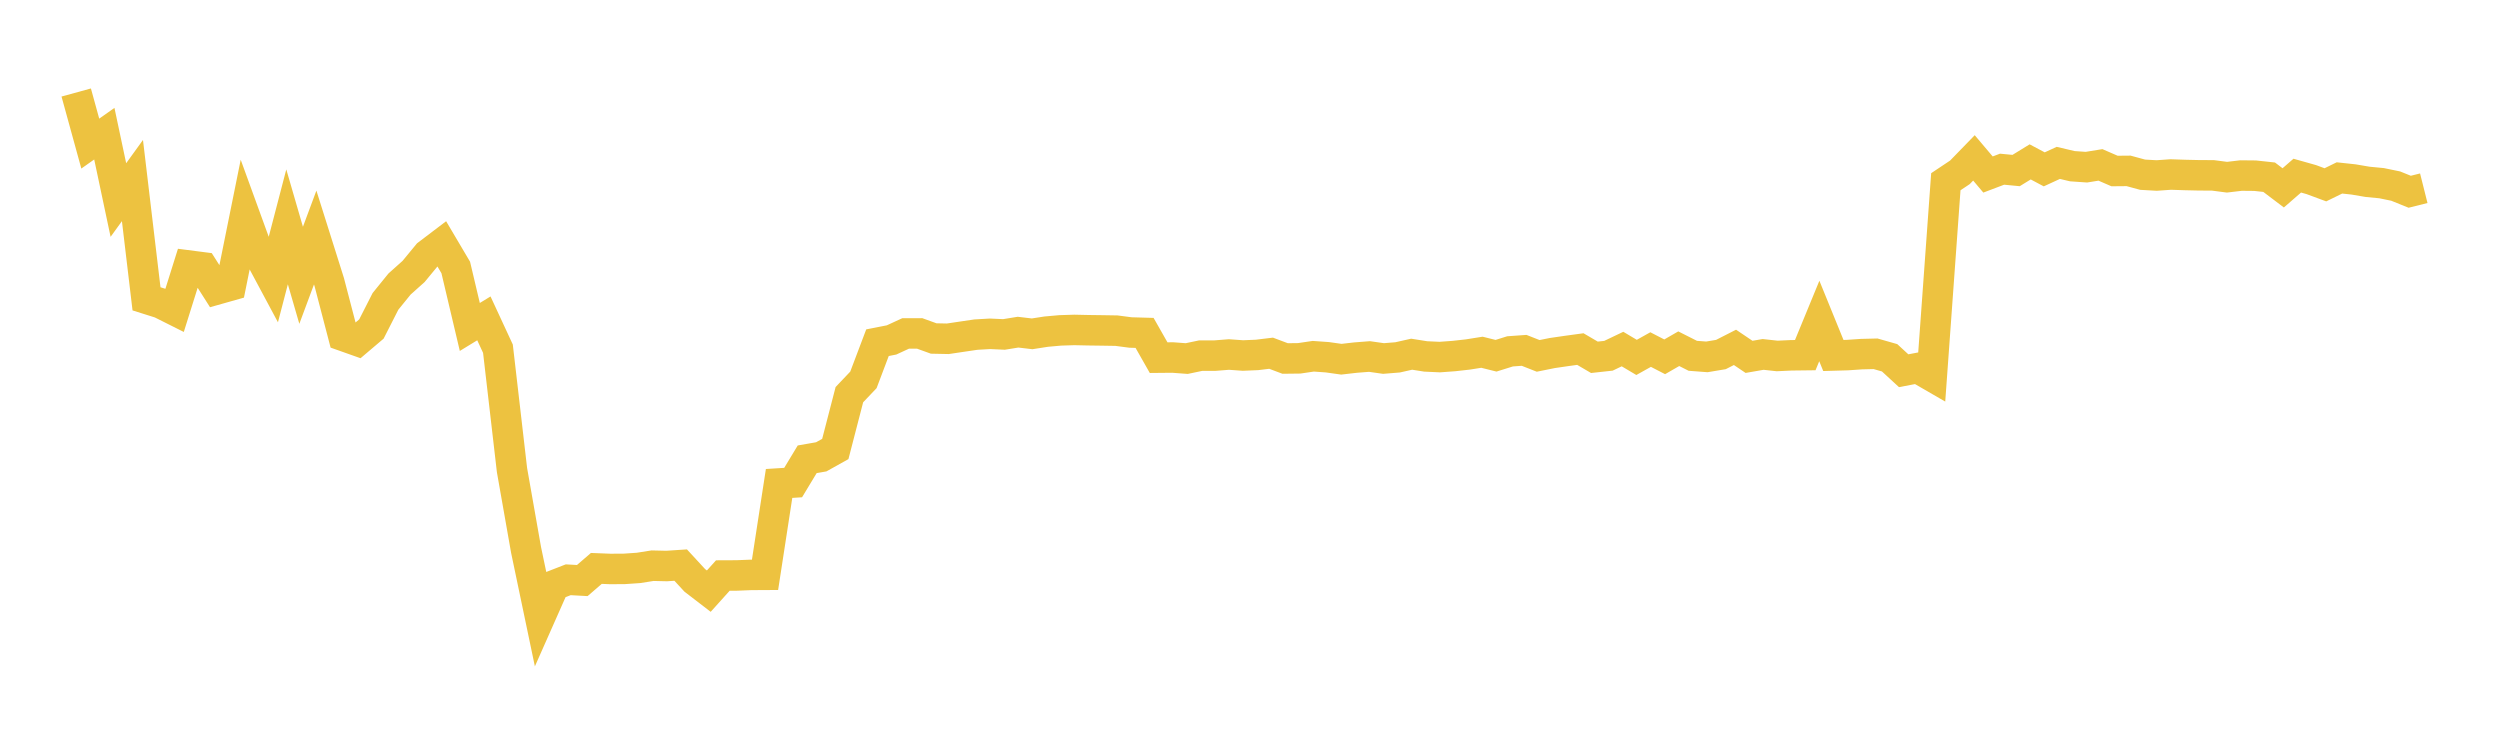 <svg width="164" height="48" xmlns="http://www.w3.org/2000/svg" xmlns:xlink="http://www.w3.org/1999/xlink"><path fill="none" stroke="rgb(237,194,64)" stroke-width="2" d="M5,6.068L5.922,9.42L6.844,8.77L7.766,13.122L8.689,11.845L9.611,19.603L10.533,19.894L11.455,20.356L12.377,17.418L13.299,17.537L14.222,18.989L15.144,18.728L16.066,14.162L16.988,16.697L17.91,18.419L18.832,14.881L19.754,18.06L20.677,15.581L21.599,18.507L22.521,22.038L23.443,22.365L24.365,21.583L25.287,19.77L26.21,18.632L27.132,17.807L28.054,16.688L28.976,15.988L29.898,17.548L30.82,21.449L31.743,20.885L32.665,22.875L33.587,30.838L34.509,36.07L35.431,40.472L36.353,38.392L37.275,38.033L38.198,38.084L39.12,37.288L40.042,37.324L40.964,37.318L41.886,37.255L42.808,37.109L43.731,37.131L44.653,37.07L45.575,38.07L46.497,38.779L47.419,37.754L48.341,37.75L49.263,37.713L50.186,37.708L51.108,31.714L52.03,31.656L52.952,30.129L53.874,29.968L54.796,29.453L55.719,25.89L56.641,24.919L57.563,22.481L58.485,22.3L59.407,21.875L60.329,21.872L61.251,22.205L62.174,22.224L63.096,22.087L64.018,21.951L64.94,21.898L65.862,21.939L66.784,21.79L67.707,21.899L68.629,21.756L69.551,21.673L70.473,21.644L71.395,21.664L72.317,21.676L73.24,21.691L74.162,21.812L75.084,21.838L76.006,23.462L76.928,23.453L77.85,23.522L78.772,23.328L79.695,23.329L80.617,23.256L81.539,23.322L82.461,23.283L83.383,23.171L84.305,23.517L85.228,23.506L86.15,23.37L87.072,23.435L87.994,23.565L88.916,23.459L89.838,23.387L90.76,23.518L91.683,23.443L92.605,23.236L93.527,23.382L94.449,23.424L95.371,23.357L96.293,23.254L97.216,23.107L98.138,23.337L99.06,23.049L99.982,22.983L100.904,23.346L101.826,23.16L102.749,23.025L103.671,22.899L104.593,23.439L105.515,23.338L106.437,22.898L107.359,23.446L108.281,22.931L109.204,23.407L110.126,22.876L111.048,23.341L111.97,23.411L112.892,23.257L113.814,22.787L114.737,23.41L115.659,23.25L116.581,23.351L117.503,23.308L118.425,23.297L119.347,21.056L120.269,23.32L121.192,23.294L122.114,23.231L123.036,23.208L123.958,23.471L124.88,24.32L125.802,24.144L126.725,24.678L127.647,11.921L128.569,11.306L129.491,10.357L130.413,11.448L131.335,11.099L132.257,11.187L133.18,10.62L134.102,11.11L135.024,10.685L135.946,10.903L136.868,10.967L137.79,10.817L138.713,11.218L139.635,11.21L140.557,11.461L141.479,11.513L142.401,11.448L143.323,11.479L144.246,11.5L145.168,11.504L146.09,11.625L147.012,11.516L147.934,11.525L148.856,11.625L149.778,12.323L150.701,11.522L151.623,11.782L152.545,12.124L153.467,11.672L154.389,11.771L155.311,11.928L156.234,12.017L157.156,12.207L158.078,12.579L159,12.348"></path></svg>